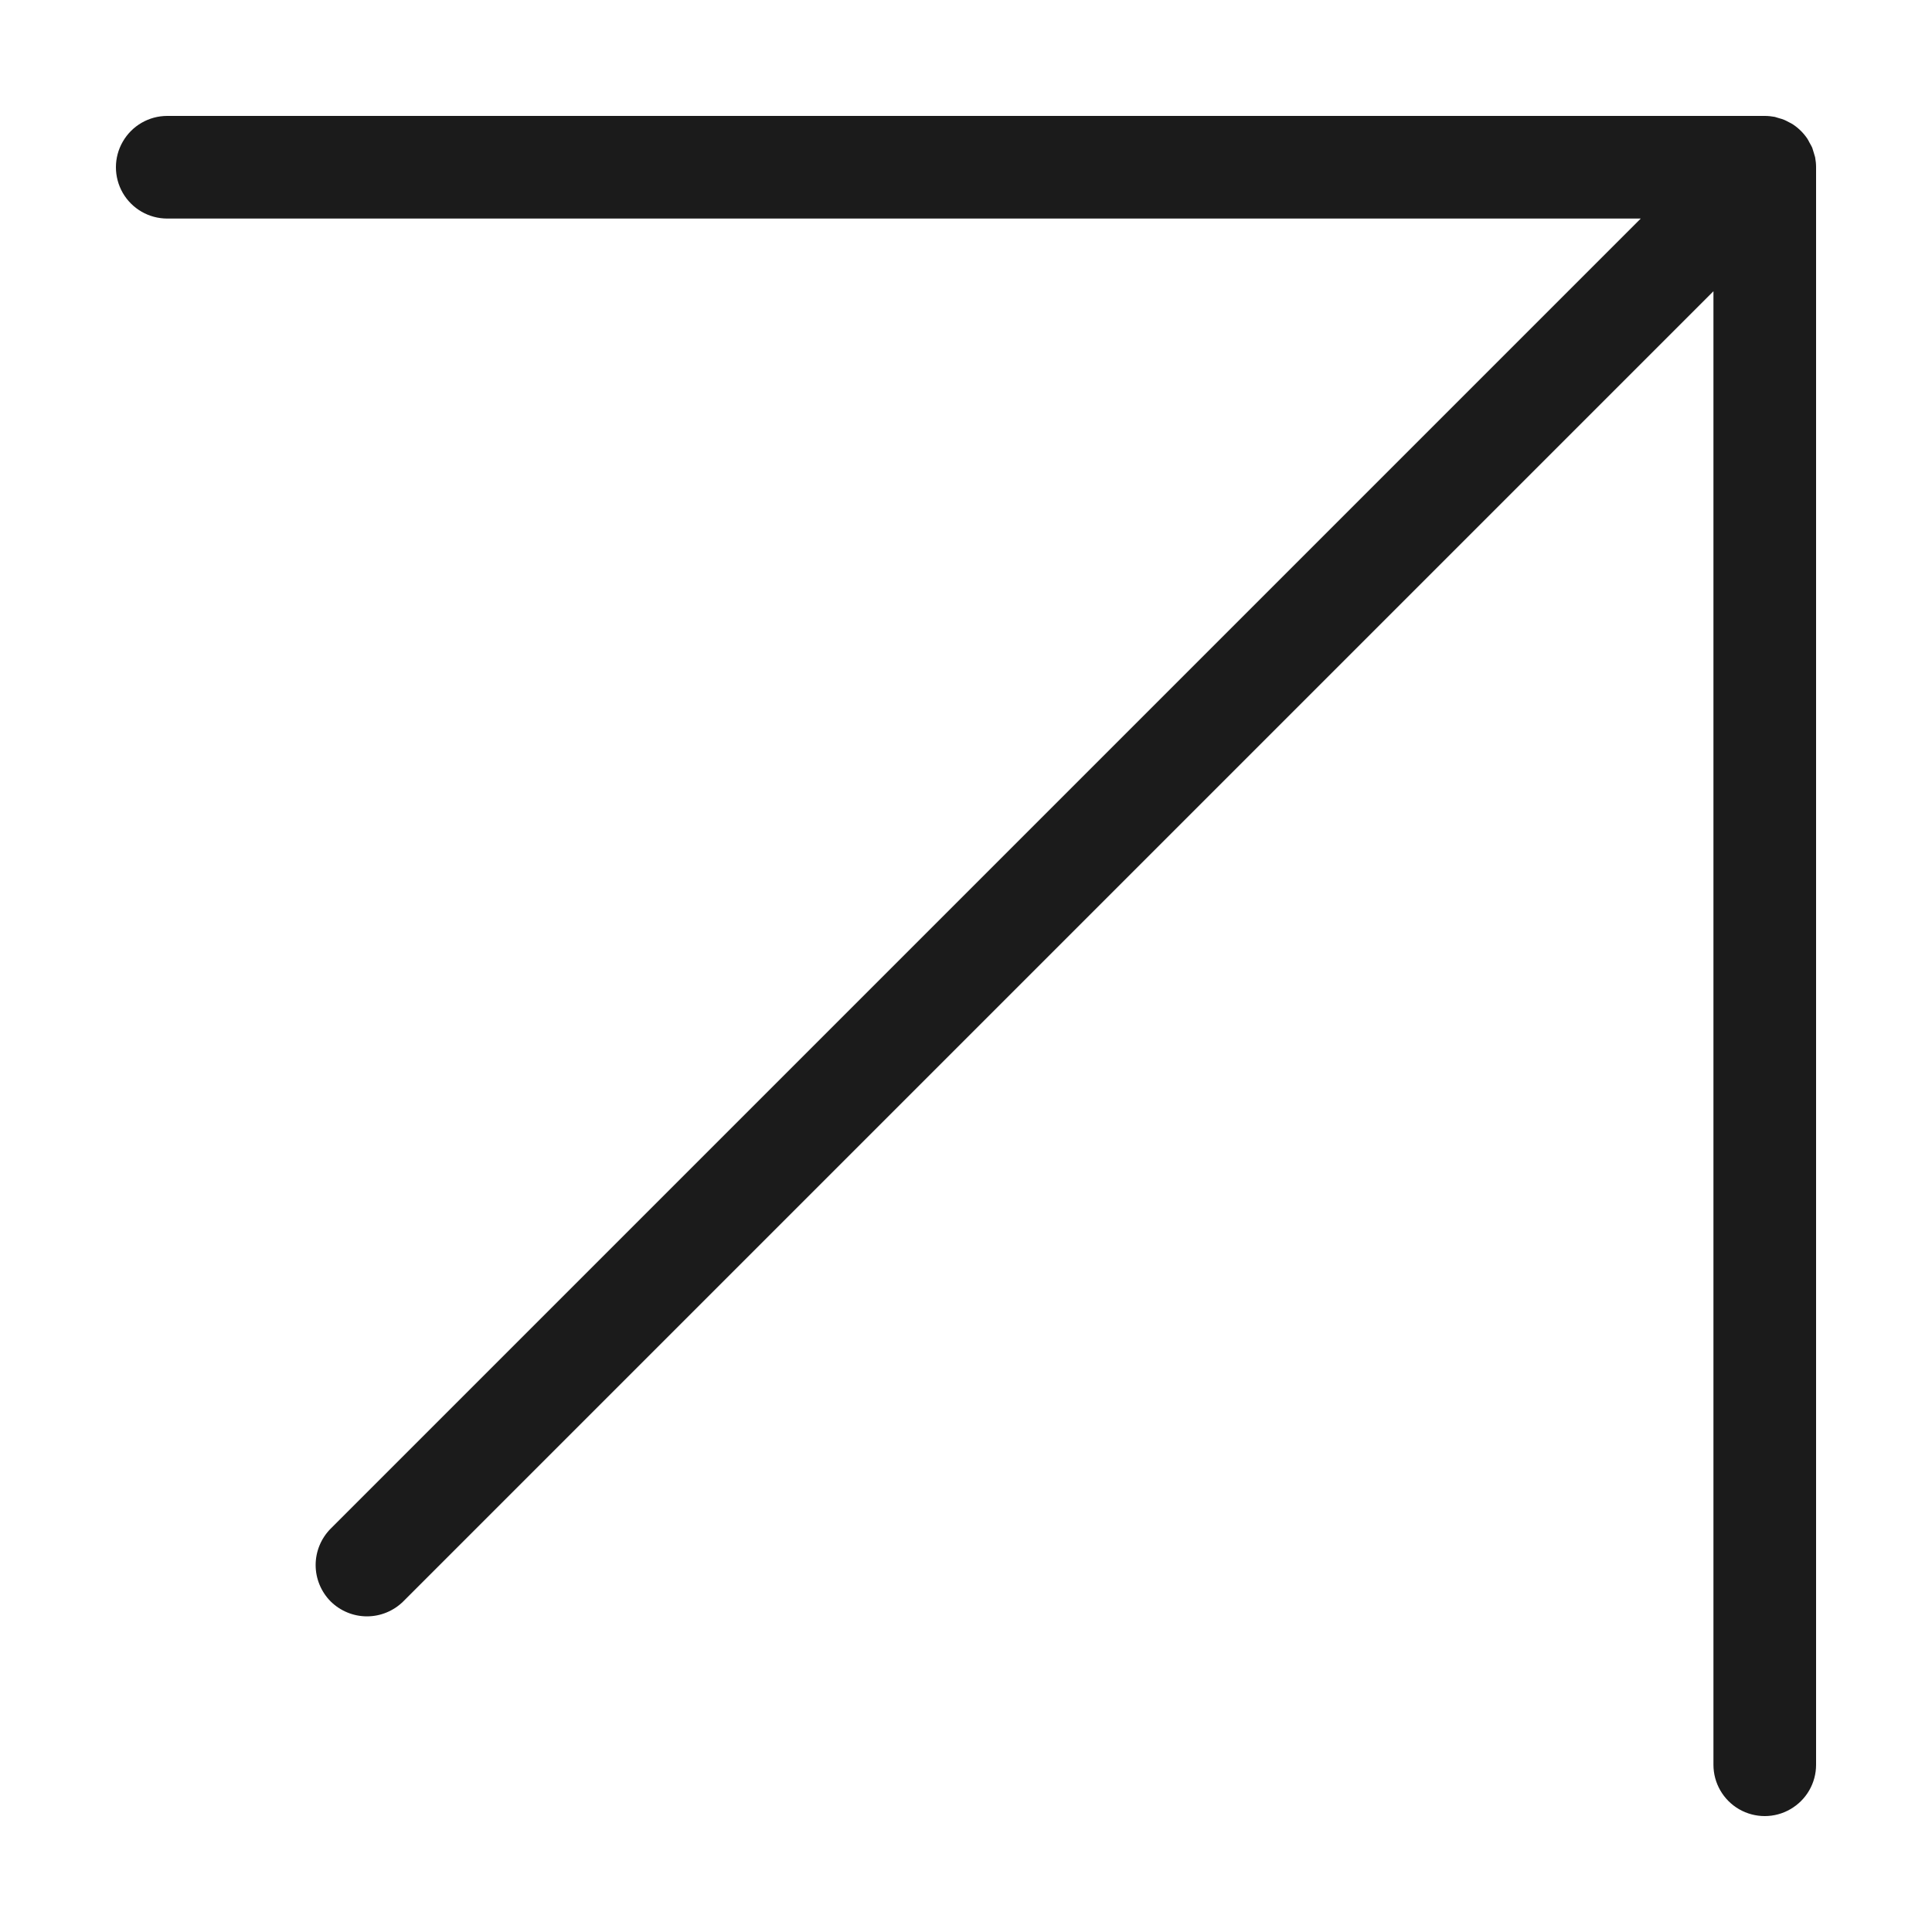 <svg width="16" height="16" viewBox="0 0 16 16" fill="none" xmlns="http://www.w3.org/2000/svg">
<g clip-path="url(#clip0_185_495)">
<path d="M2.738 13.262C2.818 13.341 2.926 13.386 3.039 13.386C3.152 13.386 3.26 13.341 3.34 13.262L14.19 2.412V14.615C14.19 14.767 14.271 14.907 14.402 14.983C14.534 15.059 14.696 15.059 14.827 14.983C14.959 14.907 15.04 14.767 15.04 14.615V1.385C15.04 1.357 15.037 1.329 15.032 1.302C15.029 1.289 15.024 1.278 15.021 1.265C15.017 1.251 15.013 1.237 15.008 1.223C15.001 1.209 14.994 1.195 14.986 1.182C14.98 1.171 14.975 1.16 14.968 1.149C14.937 1.103 14.897 1.063 14.851 1.032C14.84 1.024 14.828 1.019 14.817 1.013C14.804 1.006 14.791 0.999 14.777 0.993C14.763 0.987 14.749 0.983 14.734 0.979C14.722 0.975 14.71 0.971 14.698 0.968C14.671 0.963 14.643 0.96 14.615 0.96H1.385C1.233 0.96 1.093 1.041 1.017 1.173C0.941 1.304 0.941 1.466 1.017 1.598C1.093 1.729 1.233 1.81 1.385 1.81H13.588L2.738 12.66C2.659 12.74 2.614 12.848 2.614 12.961C2.614 13.074 2.659 13.182 2.738 13.262L2.738 13.262Z" fill="#1B1B1B"/>
</g>
<defs>
<clipPath id="clip0_185_495">
<rect width="16" height="16" fill="white"/>
</clipPath>
</defs>
</svg>
